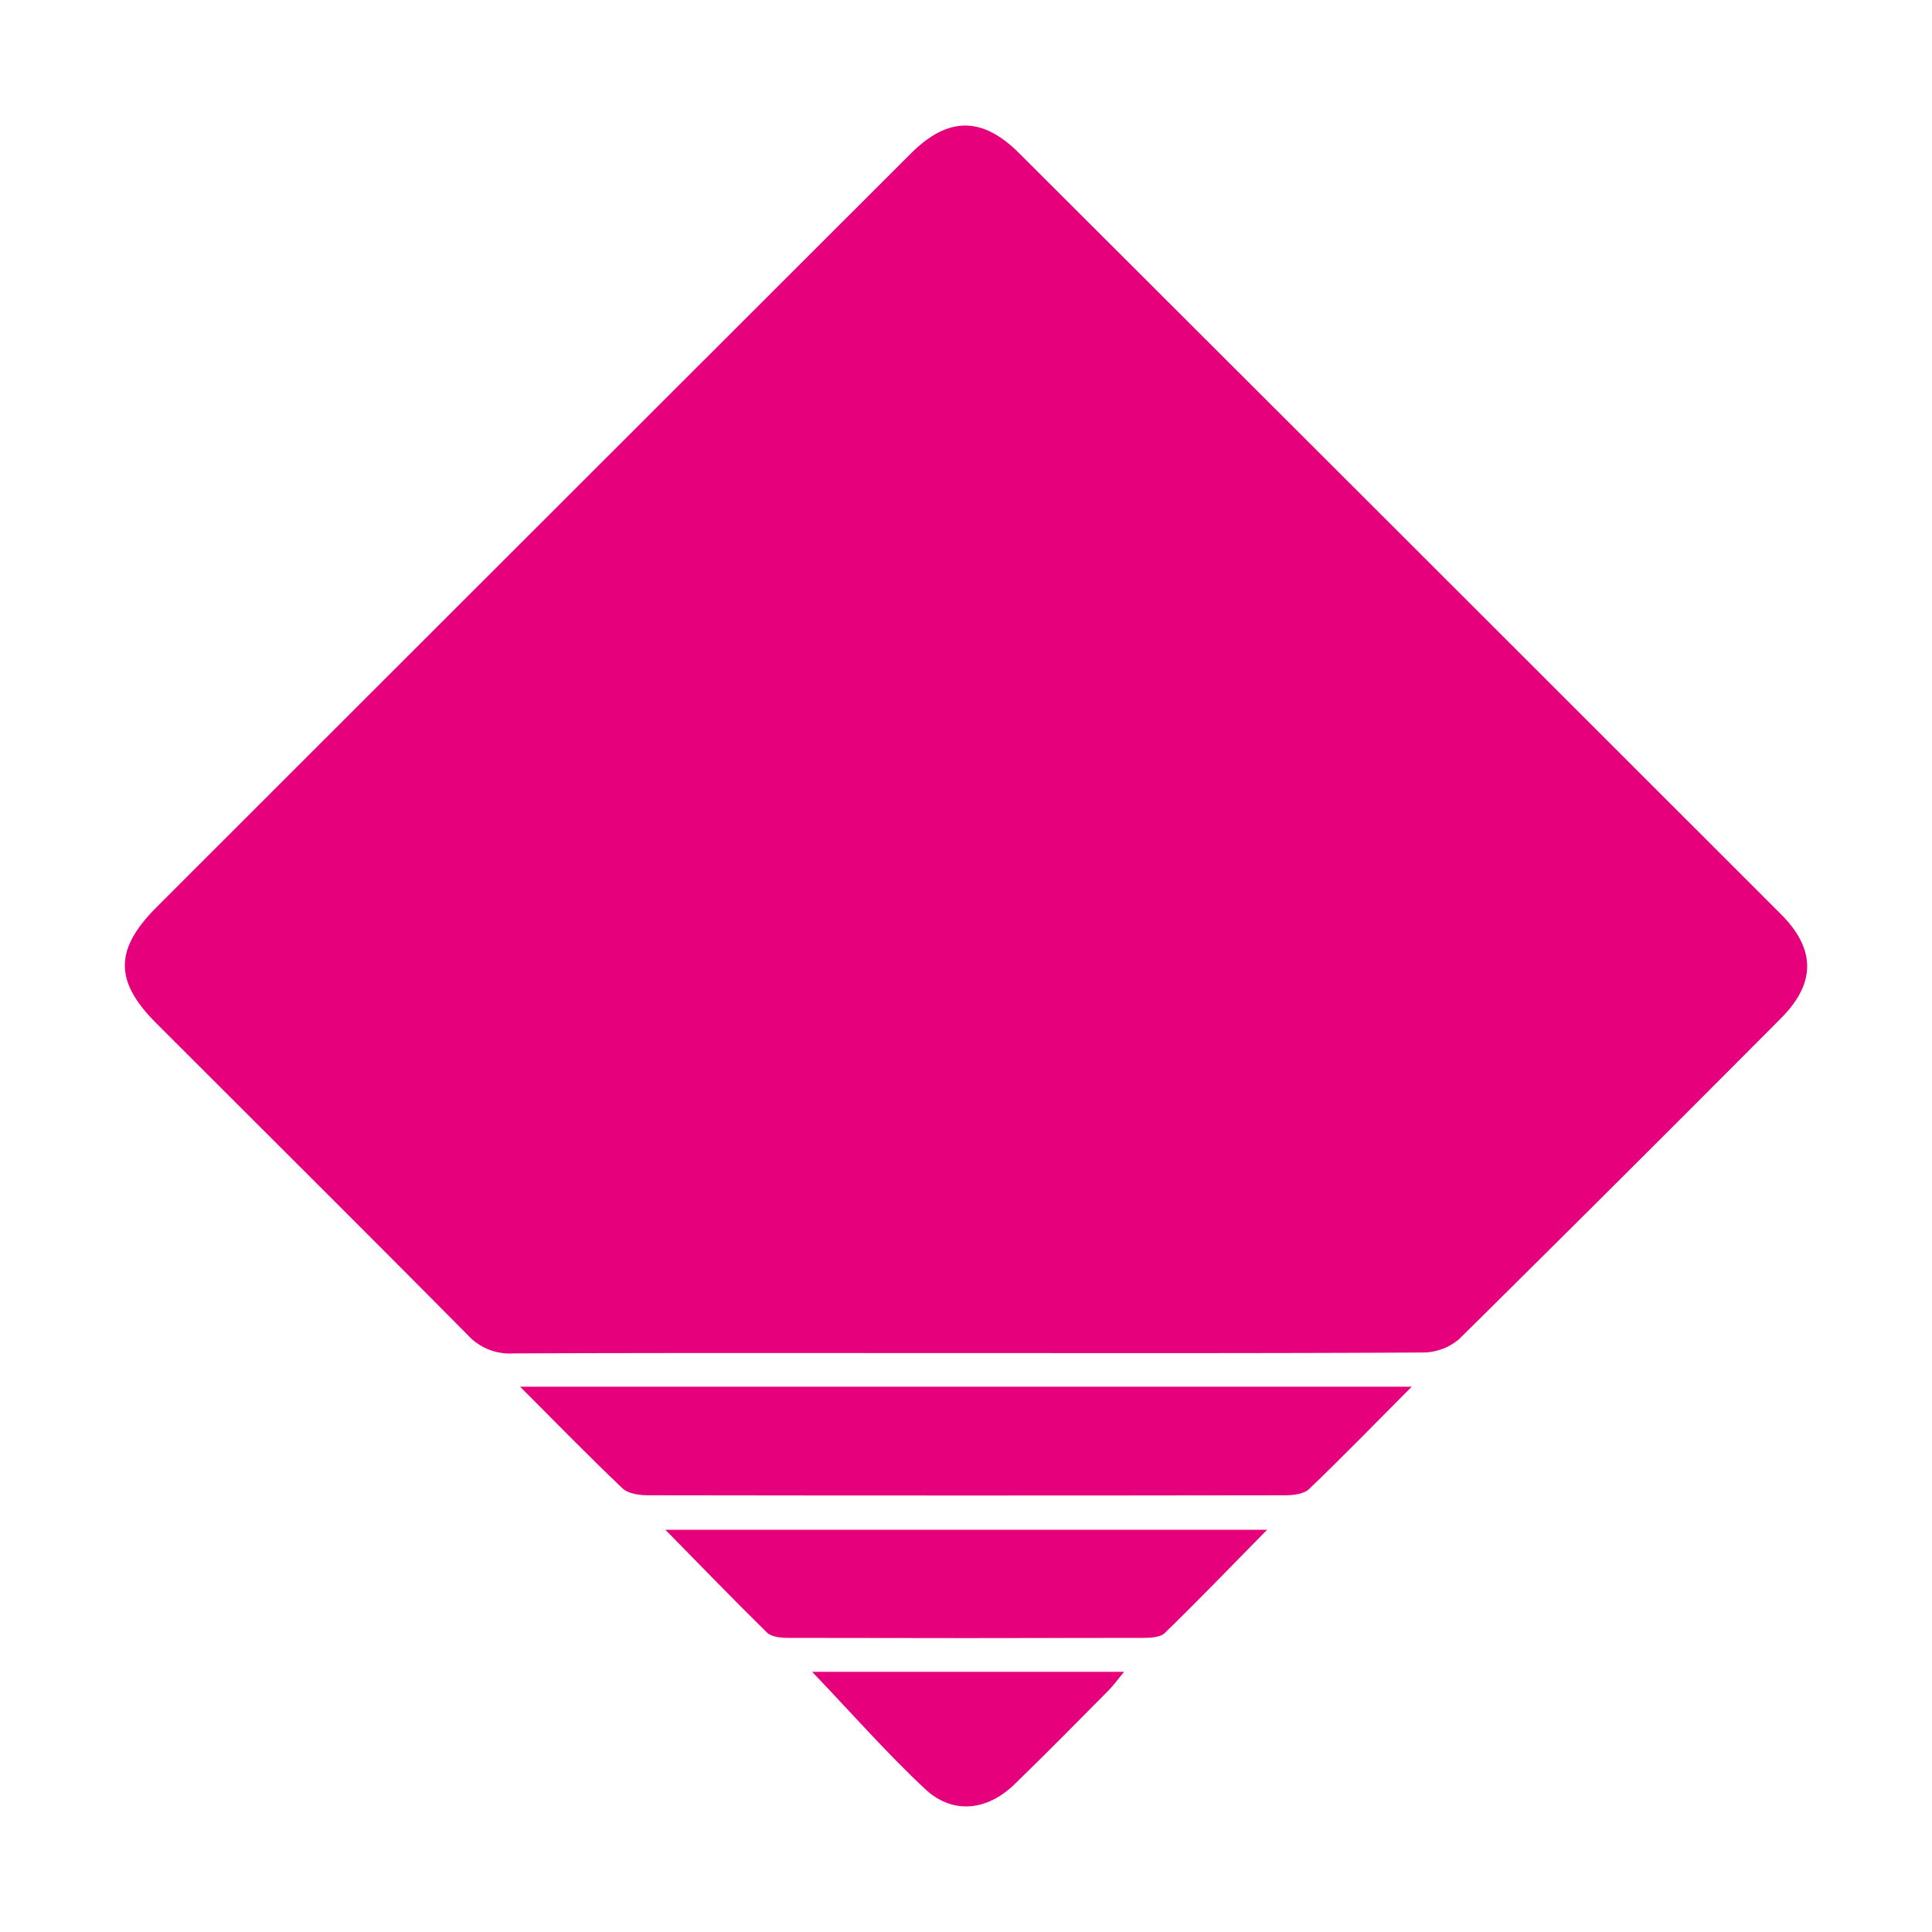<?xml version="1.0" encoding="UTF-8"?>
<svg xmlns="http://www.w3.org/2000/svg" id="Ebene_1" data-name="Ebene 1" viewBox="0 0 400 400">
  <defs>
    <style>.cls-1{fill:#e6007c;}</style>
  </defs>
  <path class="cls-1" d="M200.2,280.14c-31.34,0-62.69-.06-94,.07a11.72,11.72,0,0,1-9.27-3.72c-21.44-21.64-43.05-43.11-64.59-64.66-8.65-8.65-8.65-15.22,0-23.93q78.09-78.06,156.21-156.08c7.69-7.69,14.74-7.79,22.42-.13q78.9,78.74,157.72,157.55c7.25,7.24,7.31,14.31,0,21.62q-33.17,33.34-66.6,66.39a11.57,11.57,0,0,1-7.37,2.77C263.25,280.2,231.72,280.14,200.2,280.14Z"></path>
  <path class="cls-1" d="M107.68,287.1h184.6c-7.41,7.45-14.22,14.45-21.27,21.21-1.06,1-3.21,1.27-4.86,1.27q-66,.1-131.95,0c-1.81,0-4.15-.32-5.33-1.45C121.89,301.51,115.19,294.61,107.68,287.1Z"></path>
  <path class="cls-1" d="M137.77,316.73H262.33c-7.42,7.55-14.2,14.58-21.19,21.38-.94.91-3,1-4.49,1q-36.71.09-73.42,0c-1.51,0-3.49-.18-4.44-1.11C151.8,331.13,145,324.09,137.77,316.73Z"></path>
  <path class="cls-1" d="M168.14,346.13h64.58c-1.41,1.71-2.26,2.91-3.29,3.94-6.44,6.49-12.85,13-19.42,19.38-5.69,5.49-12.8,6.26-18.47.95C183.38,362.76,176,354.32,168.14,346.13Z"></path>
</svg>
